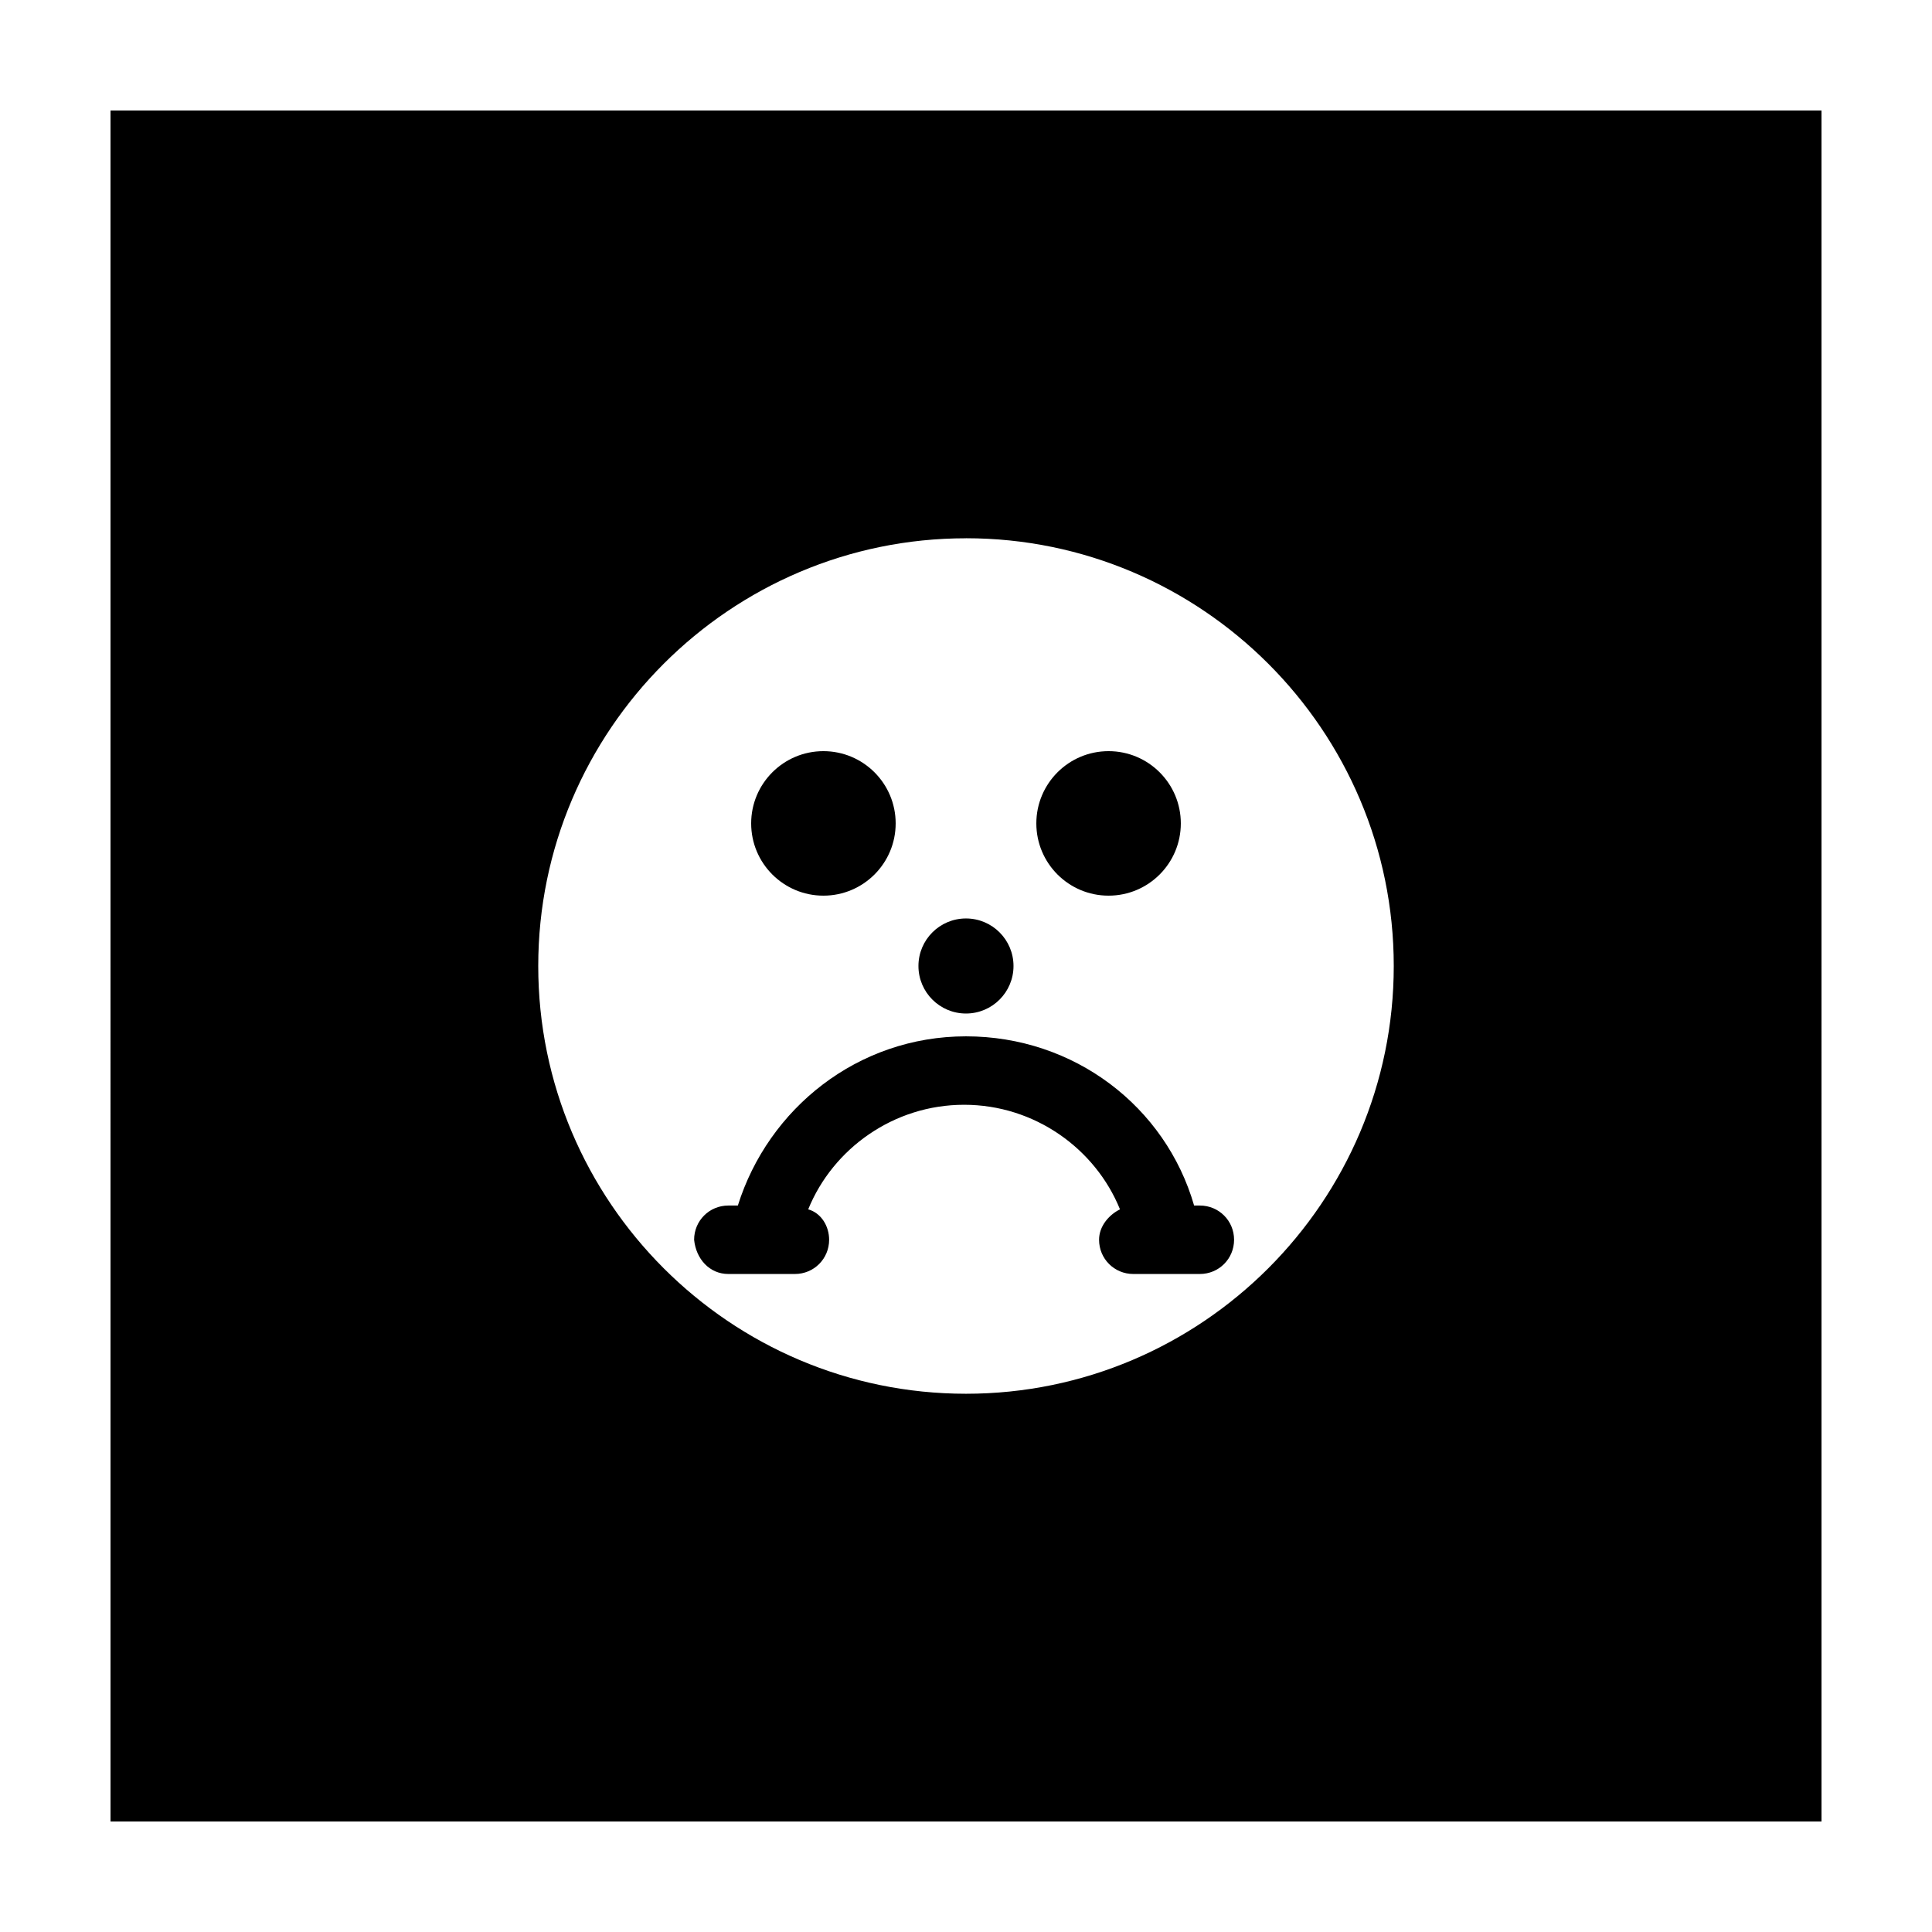 <?xml version="1.0" encoding="UTF-8"?>
<!-- Uploaded to: SVG Repo, www.svgrepo.com, Generator: SVG Repo Mixer Tools -->
<svg fill="#000000" width="800px" height="800px" version="1.1" viewBox="144 144 512 512" xmlns="http://www.w3.org/2000/svg">
 <g>
  <path d="m173.29 626.71h453.43l-0.004-453.43h-453.43zm226.71-340.07c62.473 0 113.36 50.883 113.36 113.36s-50.883 113.36-113.36 113.36c-62.473 0.004-113.36-50.879-113.36-113.35s50.887-113.36 113.36-113.36z"/>
  <path d="m381.36 362.21c0 10.574-8.574 19.148-19.148 19.148-10.57 0-19.145-8.574-19.145-19.148 0-10.57 8.574-19.145 19.145-19.145 10.574 0 19.148 8.574 19.148 19.145"/>
  <path d="m412.59 400c0 6.953-5.641 12.594-12.594 12.594-6.957 0-12.598-5.641-12.598-12.594 0-6.957 5.641-12.598 12.598-12.598 6.953 0 12.594 5.641 12.594 12.598"/>
  <path d="m456.93 362.21c0 10.574-8.57 19.148-19.145 19.148-10.574 0-19.145-8.574-19.145-19.148 0-10.57 8.57-19.145 19.145-19.145 10.574 0 19.145 8.574 19.145 19.145"/>
  <path d="m337.02 481.62h17.637c5.039 0 9.07-4.031 9.07-9.07 0-3.527-2.016-7.055-5.543-8.062 6.551-16.121 22.672-27.711 41.312-27.711s34.762 11.586 41.312 27.711c-3.023 1.512-5.543 4.535-5.543 8.062 0 5.039 4.031 9.07 9.07 9.07h17.637c5.039 0 9.07-4.031 9.07-9.07s-4.031-9.07-9.07-9.07h-1.52c-7.559-26.199-31.738-44.84-60.457-44.84s-52.395 19.145-60.457 44.84h-2.519c-5.039 0-9.07 4.031-9.07 9.07 0.504 5.039 4.031 9.07 9.07 9.07z"/>
 </g>
</svg>